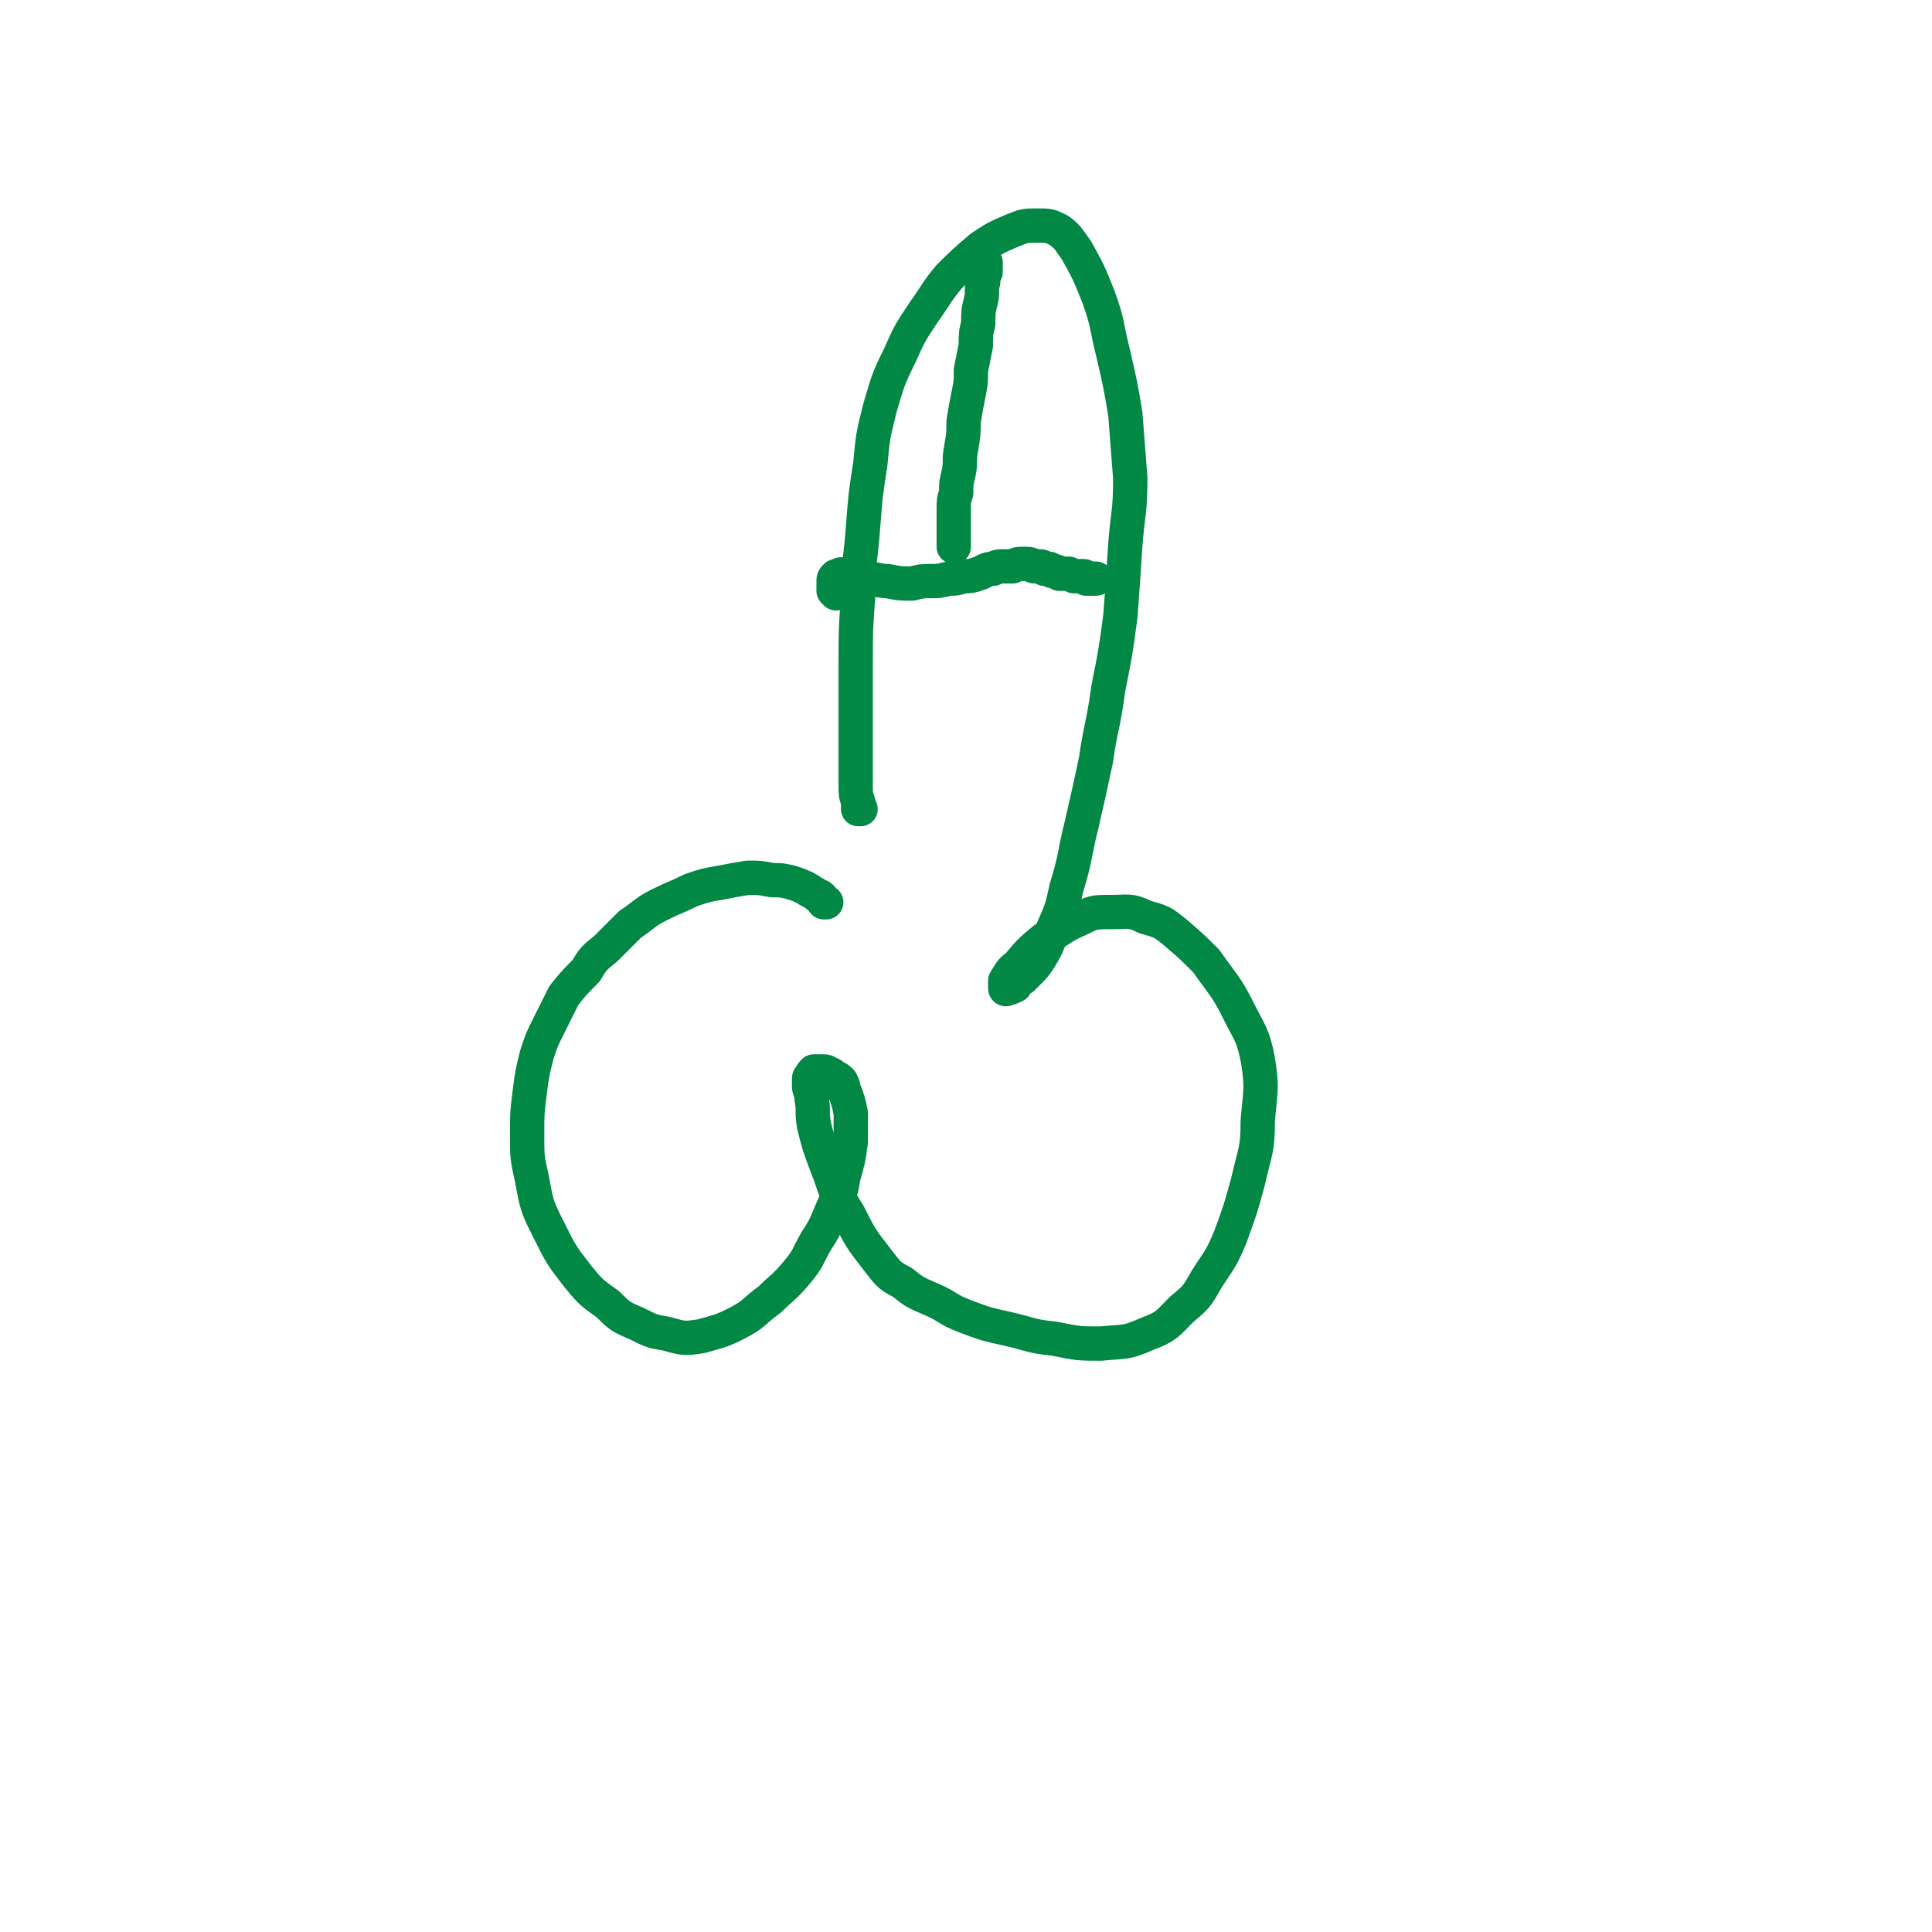 <svg viewBox='0 0 788 788' version='1.1' xmlns='http://www.w3.org/2000/svg' xmlns:xlink='http://www.w3.org/1999/xlink'><g fill='none' stroke='#008844' stroke-width='14' stroke-linecap='round' stroke-linejoin='round'><path d='M351,330c0,0 -1,-1 -1,-1 0,0 0,1 0,1 0,-1 0,-2 0,-3 -1,-3 -1,-3 -1,-7 0,-11 0,-11 0,-22 0,-13 0,-13 0,-26 0,-15 0,-15 1,-29 0,-14 1,-14 2,-28 1,-13 1,-13 3,-26 1,-11 1,-11 4,-23 3,-10 3,-11 8,-21 4,-9 4,-9 10,-18 5,-7 5,-8 10,-14 6,-6 6,-6 13,-12 6,-4 6,-4 13,-7 5,-2 5,-2 10,-2 5,0 5,0 9,2 4,3 4,4 7,8 5,9 5,9 9,19 4,11 3,11 6,23 3,13 3,13 5,25 1,13 1,13 2,26 0,14 -1,14 -2,27 -1,15 -1,15 -2,29 -2,15 -2,15 -5,30 -2,15 -3,15 -5,29 -3,14 -3,14 -6,27 -3,12 -2,12 -6,25 -2,9 -2,9 -6,18 -2,6 -2,6 -5,11 -2,3 -2,3 -4,5 -2,2 -2,2 -3,3 -2,1 -2,1 -3,3 -1,0 -1,1 -3,1 0,0 -1,1 -1,0 0,0 0,0 0,-1 0,-1 0,-1 0,-2 2,-3 2,-4 5,-6 5,-6 5,-6 11,-11 7,-4 7,-5 14,-8 6,-3 6,-3 13,-3 7,0 8,-1 14,2 7,2 7,2 12,6 7,6 7,6 13,12 7,10 8,10 13,20 5,10 6,10 8,20 2,12 1,13 0,25 0,12 -1,12 -4,25 -3,11 -3,11 -7,22 -4,10 -5,10 -10,18 -4,7 -4,7 -10,12 -6,6 -6,7 -14,10 -9,4 -9,3 -19,4 -9,0 -9,0 -19,-2 -10,-1 -10,-2 -19,-4 -9,-2 -9,-2 -17,-5 -8,-3 -7,-4 -14,-7 -7,-3 -7,-3 -12,-7 -6,-3 -6,-4 -10,-9 -7,-9 -7,-9 -12,-19 -6,-9 -5,-10 -9,-20 -3,-8 -3,-8 -5,-16 -1,-6 0,-6 -1,-11 0,-3 -1,-3 -1,-5 0,-1 0,-1 0,-3 0,-1 1,-1 1,-1 0,-1 0,-1 1,-2 1,0 1,0 1,0 1,0 1,0 2,0 2,0 2,0 3,1 1,0 1,0 2,1 2,1 2,1 3,2 1,2 1,2 1,3 2,5 2,5 3,10 0,6 0,6 0,12 -1,7 -1,7 -3,14 -1,6 -1,6 -4,12 -3,7 -3,8 -7,14 -4,7 -3,7 -8,13 -5,6 -6,6 -11,11 -7,5 -6,6 -14,10 -6,3 -7,3 -14,5 -7,1 -7,1 -14,-1 -6,-1 -6,-1 -12,-4 -7,-3 -7,-3 -12,-8 -7,-5 -7,-5 -12,-11 -7,-9 -7,-9 -12,-19 -5,-10 -5,-10 -7,-21 -2,-9 -2,-9 -2,-18 0,-9 0,-9 1,-17 1,-8 1,-8 3,-16 2,-6 2,-6 5,-12 3,-6 3,-6 6,-12 4,-5 4,-5 9,-10 3,-5 3,-5 8,-9 5,-5 5,-5 10,-10 6,-4 6,-5 12,-8 6,-3 7,-3 13,-6 6,-2 6,-2 12,-3 5,-1 5,-1 11,-2 5,0 5,0 10,1 4,0 4,0 8,1 3,1 3,1 5,2 1,0 1,1 2,1 1,1 2,1 3,2 1,1 1,0 2,1 1,1 0,1 1,2 0,0 1,0 1,0 '/><path d='M341,242c0,0 -1,-1 -1,-1 0,0 1,0 1,0 0,0 -1,0 -1,0 0,-1 0,-1 0,-2 0,-1 0,-1 0,-2 0,-1 0,-1 1,-2 0,0 0,0 1,0 1,-1 1,-1 2,0 2,0 2,0 3,0 3,1 3,0 6,1 5,0 5,1 9,1 5,1 5,1 10,1 4,-1 4,-1 8,-1 3,0 3,0 7,-1 3,0 3,0 6,-1 3,0 3,0 6,-1 3,-1 3,-2 6,-2 2,-1 2,-1 5,-1 2,0 2,0 3,0 2,-1 2,-1 4,-1 1,0 1,0 2,0 2,0 2,1 3,1 1,0 1,0 2,0 1,0 1,0 2,1 1,0 1,0 2,0 1,1 1,1 2,1 1,0 1,0 2,1 1,0 1,0 2,0 1,0 1,0 2,0 1,1 1,0 2,1 1,0 1,0 2,0 1,0 1,0 2,0 1,0 1,1 1,1 1,0 1,0 3,0 0,0 0,0 1,0 0,0 0,0 0,0 '/><path d='M401,112c-1,0 -1,-1 -1,-1 -1,0 0,0 0,0 0,-1 0,-1 1,-2 0,0 0,0 0,0 0,-1 1,-1 1,-2 0,0 0,0 0,0 0,0 0,0 0,0 0,1 0,1 0,1 0,1 0,1 0,3 -1,2 -1,2 -1,4 -1,4 0,4 -1,8 -1,4 -1,4 -1,9 -1,4 -1,4 -1,9 -1,5 -1,5 -2,10 0,5 0,5 -1,10 -1,5 -1,5 -2,11 0,5 0,5 -1,11 -1,5 0,5 -1,10 -1,4 -1,4 -1,8 -1,3 -1,3 -1,7 0,2 0,2 0,4 0,2 0,2 0,3 0,2 0,2 0,3 0,2 0,2 0,3 0,1 0,1 0,2 0,0 0,0 0,0 '/></g>
</svg>